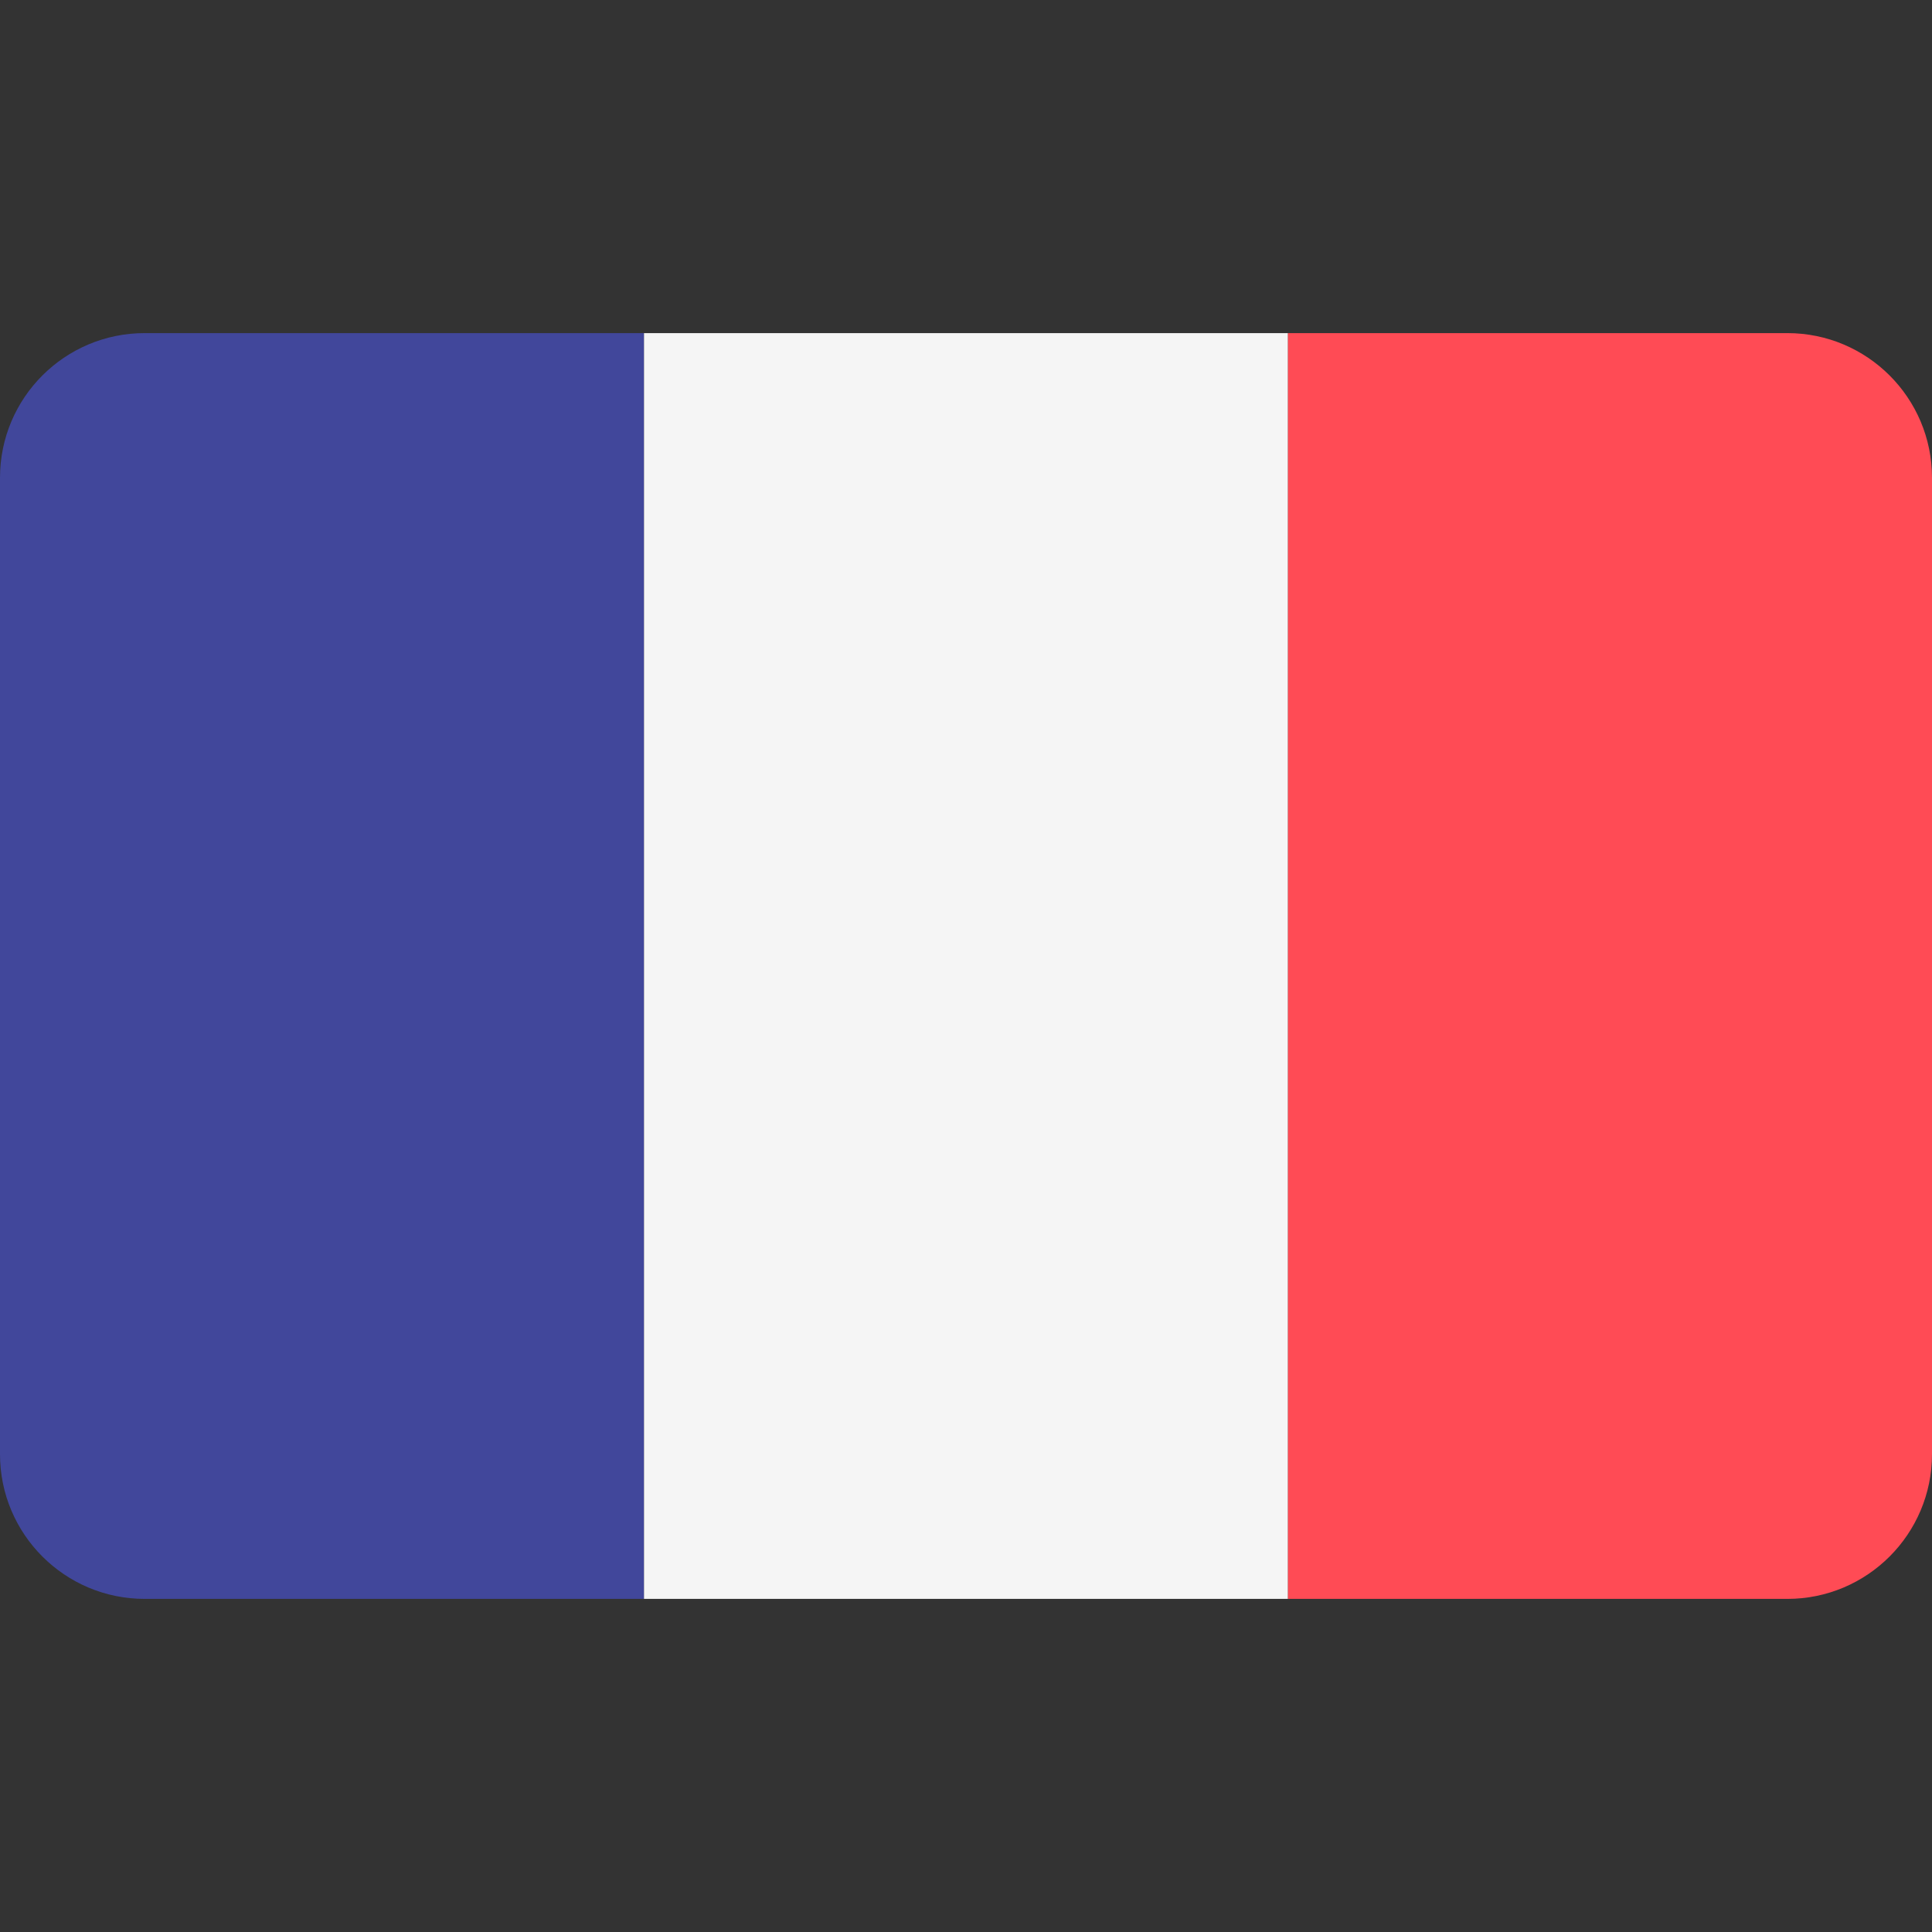 <svg width="24" height="24" fill="none" xmlns="http://www.w3.org/2000/svg"><rect width="100%" height="100%" fill="#333333" stroke="none"/><path d="M1.797 4.138C.805 4.138 0 4.942 0 5.935v12.13c0 .992.805 1.797 1.797 1.797H8V4.138H1.797Z" fill="#41479B"/><path d="M16 4.138H8v15.724h8V4.138Z" fill="#F5F5F5"/><path d="M22.203 4.138H16v15.724h6.203c.992 0 1.797-.805 1.797-1.798V5.935c0-.993-.805-1.797-1.797-1.797Z" fill="#FF4B55"/></svg>